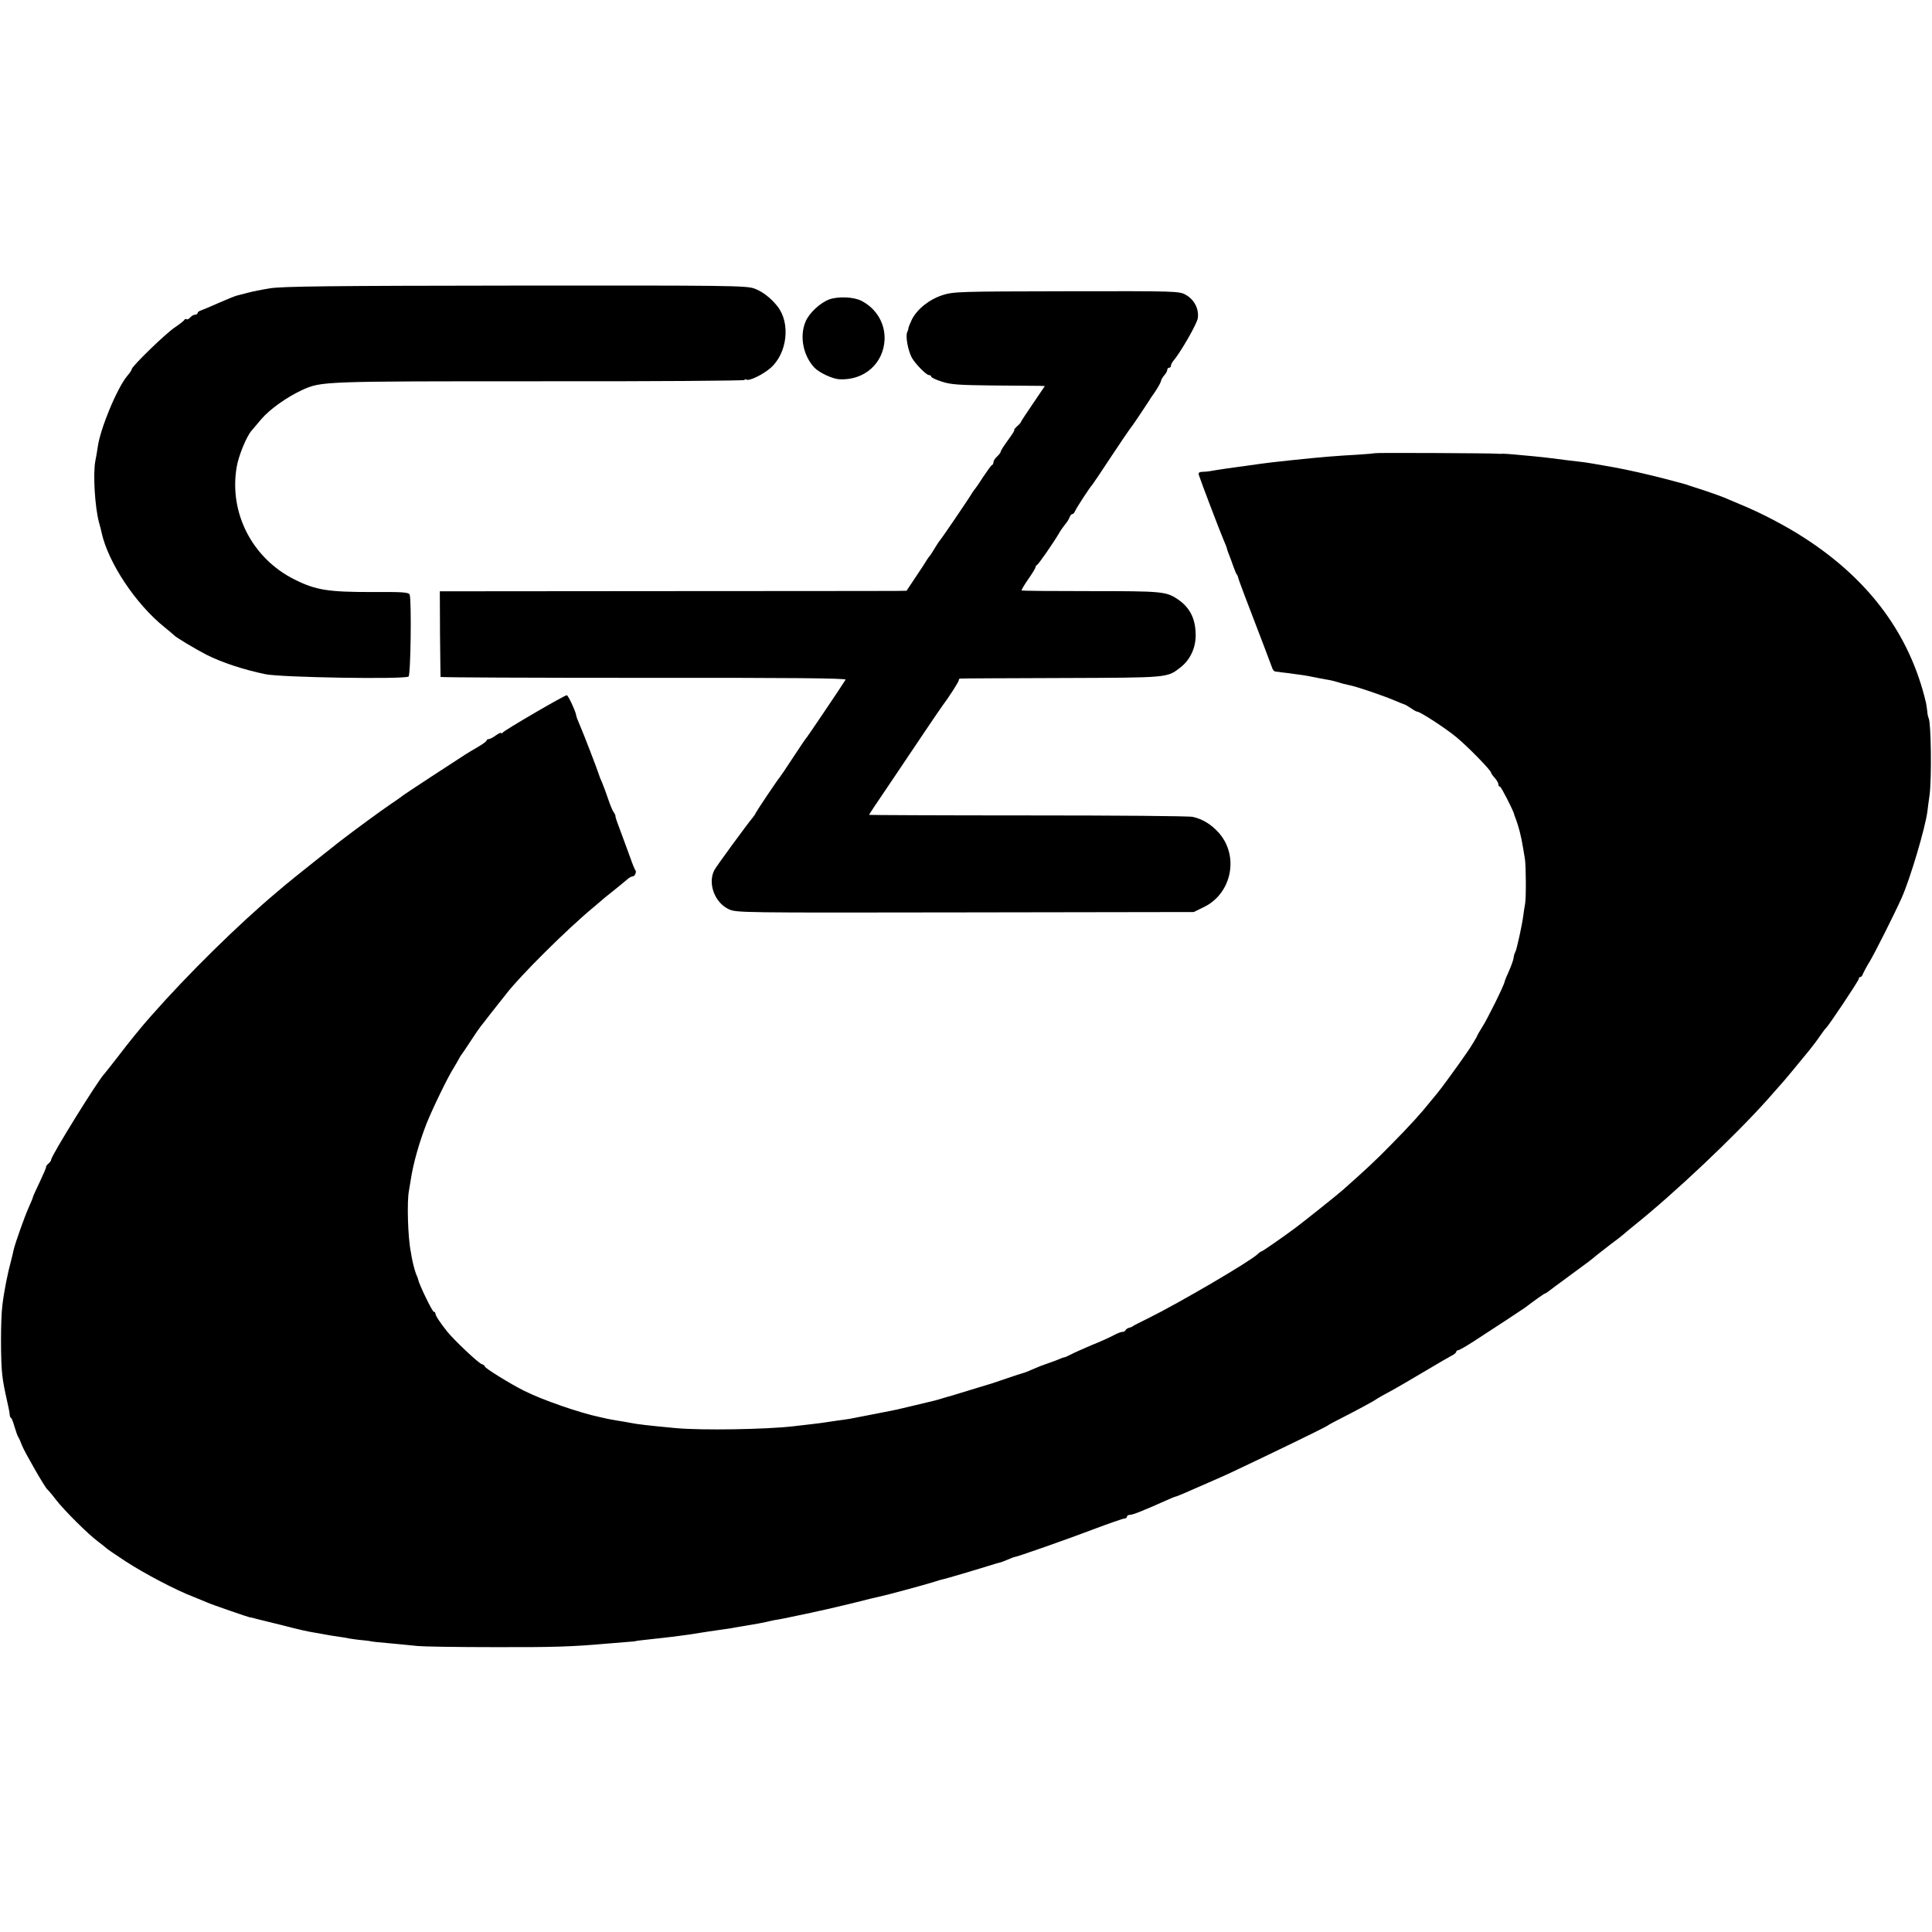 <?xml version="1.0" standalone="no"?>
<!DOCTYPE svg PUBLIC "-//W3C//DTD SVG 20010904//EN"
 "http://www.w3.org/TR/2001/REC-SVG-20010904/DTD/svg10.dtd">
<svg version="1.0" xmlns="http://www.w3.org/2000/svg"
 width="1056pt" height="1056pt" viewBox="0 0 1056 1056"
 preserveAspectRatio="xMidYMid meet">
<g transform="translate(0,1056) scale(0.1,-0.1)"
fill="#000000" stroke="none">
<path d="M1475 8984 c-44 -7 -98 -18 -120 -24 -22 -6 -48 -12 -58 -15 -10 -2
-55 -20 -100 -40 -45 -20 -90 -39 -99 -42 -10 -3 -18 -9 -18 -14 0 -5 -6 -9
-14 -9 -7 0 -19 -7 -26 -15 -7 -8 -16 -13 -20 -10 -5 3 -10 1 -12 -3 -1 -4
-25 -23 -53 -42 -52 -35 -235 -213 -235 -228 0 -5 -11 -21 -24 -36 -55 -65
-149 -290 -162 -391 -3 -22 -9 -56 -13 -75 -13 -69 -3 -248 20 -335 6 -22 13
-47 14 -55 36 -165 186 -391 344 -518 25 -20 48 -40 51 -43 10 -12 117 -76
177 -107 85 -43 203 -82 323 -107 86 -18 757 -29 783 -13 12 7 17 422 6 448
-6 13 -38 15 -206 14 -238 0 -306 10 -422 68 -232 115 -361 365 -317 617 10
60 54 167 81 197 6 7 30 36 55 65 46 53 137 118 221 157 106 48 107 48 1300
48 615 -1 1119 3 1119 7 0 5 4 5 10 2 15 -9 91 28 132 64 91 80 110 244 38
336 -36 46 -83 82 -127 98 -44 16 -140 17 -1308 16 -1001 -1 -1276 -4 -1340
-15z"/>
<path d="M5152 8947 c-72 -23 -140 -77 -168 -134 -10 -21 -19 -42 -19 -48 0
-5 -3 -14 -6 -20 -11 -20 4 -102 25 -140 18 -33 79 -95 93 -95 7 0 13 -4 13
-9 0 -4 26 -17 58 -27 48 -16 93 -19 282 -21 124 -1 238 -2 253 -2 l28 -1 -65
-96 c-36 -53 -66 -98 -66 -101 0 -3 -10 -14 -22 -24 -11 -11 -18 -19 -14 -19
4 0 -12 -25 -34 -55 -22 -30 -40 -58 -40 -63 0 -5 -9 -17 -20 -27 -11 -10 -20
-24 -20 -31 0 -7 -3 -14 -8 -16 -4 -1 -25 -30 -47 -63 -21 -33 -41 -62 -44
-65 -3 -3 -10 -13 -16 -22 -17 -30 -169 -253 -175 -258 -3 -3 -17 -23 -30 -45
-13 -22 -26 -42 -29 -45 -4 -3 -10 -13 -16 -22 -5 -9 -32 -51 -60 -92 l-50
-75 -60 -1 c-33 0 -607 -1 -1276 -1 l-1215 -1 1 -231 c1 -128 3 -234 3 -237 1
-3 501 -5 1111 -5 790 1 1108 -2 1103 -10 -30 -48 -208 -311 -212 -315 -4 -3
-37 -52 -75 -110 -38 -58 -71 -107 -74 -110 -8 -7 -125 -182 -130 -193 -2 -6
-10 -17 -17 -26 -31 -37 -200 -268 -209 -286 -38 -71 0 -177 77 -214 43 -20
50 -20 1293 -18 l1250 2 57 28 c152 75 192 281 78 407 -41 45 -87 73 -140 85
-19 5 -425 8 -902 8 -478 0 -868 2 -868 3 0 2 48 75 107 161 58 87 147 219
197 293 50 74 94 139 99 145 30 39 87 128 87 135 0 6 3 11 8 11 4 1 253 2 553
3 589 2 577 1 650 57 57 44 88 114 84 190 -3 83 -34 141 -100 185 -62 41 -86
43 -473 43 -206 0 -376 1 -378 4 -2 2 14 29 36 61 22 31 40 61 40 66 0 4 4 10
8 12 8 3 92 124 122 176 8 14 23 35 32 46 10 11 20 28 24 38 3 10 10 18 15 18
5 0 12 8 16 18 6 15 80 129 93 142 3 3 50 73 104 155 55 83 102 152 105 155 5
4 67 96 96 141 5 9 23 36 40 60 16 24 30 50 31 57 1 8 10 22 18 31 9 10 16 23
16 29 0 7 5 12 10 12 6 0 10 5 10 10 0 6 5 16 10 23 44 52 133 208 137 238 7
50 -19 101 -65 127 -37 21 -45 21 -652 20 -588 -1 -618 -2 -678 -21z"/>
<path d="M4534 8924 c-50 -18 -111 -74 -131 -122 -34 -80 -13 -186 48 -251 26
-28 99 -62 137 -64 136 -7 241 86 247 217 3 89 -45 170 -127 212 -41 21 -124
25 -174 8z"/>
<path d="M7517 8083 c-2 -1 -44 -5 -93 -8 -125 -7 -200 -13 -361 -30 -102 -11
-139 -15 -173 -20 -170 -23 -243 -34 -275 -40 -11 -2 -31 -4 -44 -4 -17 -1
-22 -5 -18 -18 11 -35 119 -318 134 -352 8 -18 16 -39 18 -45 1 -6 6 -22 12
-36 6 -14 16 -43 24 -65 8 -22 16 -42 19 -45 3 -3 6 -9 7 -15 1 -9 44 -123
143 -380 21 -55 41 -108 44 -117 3 -10 11 -18 18 -19 7 0 22 -2 33 -4 11 -1
43 -5 70 -9 28 -3 73 -10 100 -16 28 -6 63 -12 79 -15 16 -2 43 -9 60 -14 17
-6 42 -12 56 -15 34 -5 193 -59 253 -85 26 -11 51 -21 55 -22 4 -1 19 -10 34
-20 14 -10 30 -19 35 -19 15 0 154 -90 213 -139 60 -49 189 -181 190 -194 0
-4 9 -17 20 -29 11 -12 20 -28 20 -35 0 -7 4 -13 9 -13 6 0 71 -127 77 -150 0
-3 3 -12 7 -20 17 -45 31 -97 42 -165 3 -16 7 -43 10 -60 6 -38 7 -212 1 -245
-3 -14 -7 -43 -10 -65 -6 -49 -36 -186 -44 -200 -4 -5 -8 -20 -9 -32 -2 -12
-13 -43 -25 -70 -12 -26 -23 -53 -24 -59 -3 -20 -95 -206 -122 -247 -14 -23
-27 -44 -27 -47 -1 -5 -35 -62 -55 -90 -44 -65 -153 -214 -163 -224 -6 -7 -25
-30 -42 -51 -46 -58 -110 -129 -215 -235 -84 -86 -134 -132 -260 -244 -28 -25
-211 -171 -255 -204 -75 -56 -185 -132 -190 -132 -3 0 -13 -7 -21 -15 -40 -39
-427 -266 -599 -351 -44 -21 -82 -41 -85 -44 -3 -3 -12 -6 -20 -8 -8 -2 -16
-8 -18 -13 -2 -5 -10 -9 -18 -9 -7 0 -28 -8 -46 -18 -18 -10 -73 -35 -123 -55
-49 -21 -101 -44 -115 -52 -14 -7 -28 -14 -33 -14 -4 0 -22 -7 -40 -15 -19 -7
-45 -17 -58 -21 -13 -4 -44 -16 -69 -27 -24 -11 -49 -21 -55 -22 -5 -1 -48
-15 -95 -31 -47 -16 -87 -30 -90 -30 -6 -2 -180 -55 -200 -61 -8 -3 -16 -5
-17 -5 -2 0 -17 -5 -35 -10 -18 -6 -40 -12 -48 -14 -20 -5 -191 -46 -210 -50
-17 -4 -208 -41 -255 -50 -16 -3 -48 -7 -70 -10 -22 -3 -49 -7 -60 -9 -11 -2
-49 -7 -85 -11 -36 -4 -78 -9 -95 -11 -147 -17 -498 -23 -640 -10 -151 14
-218 22 -250 29 -11 2 -42 8 -70 12 -27 5 -52 9 -55 10 -3 1 -21 5 -40 9 -114
24 -315 94 -415 144 -76 38 -215 124 -215 133 0 4 -8 10 -17 13 -19 6 -152
132 -188 177 -40 50 -65 88 -65 99 0 5 -4 10 -9 10 -8 0 -81 151 -85 175 -1 5
-4 15 -7 20 -6 10 -19 56 -25 85 -2 8 -6 31 -9 50 -16 80 -21 273 -10 330 2
13 7 40 10 60 13 89 47 208 87 310 32 80 117 256 149 305 10 17 22 37 26 45 4
8 11 20 15 25 5 6 28 40 52 77 24 37 49 73 55 80 6 7 30 38 53 68 24 30 47 60
53 67 5 6 21 26 34 43 75 97 329 350 475 471 16 13 34 29 40 34 6 6 33 28 61
50 51 41 63 51 89 73 8 6 19 12 25 12 11 0 22 26 14 33 -3 3 -16 34 -28 69
-31 84 -61 167 -73 198 -5 14 -9 28 -8 31 0 3 -4 12 -10 20 -6 8 -19 39 -29
69 -10 30 -25 71 -33 90 -9 19 -17 40 -18 45 -6 21 -87 232 -105 272 -10 24
-19 46 -19 50 0 17 -44 113 -52 113 -13 0 -342 -192 -350 -204 -4 -6 -8 -7 -8
-3 0 5 -13 -1 -29 -12 -16 -12 -34 -21 -40 -21 -6 0 -11 -3 -11 -7 0 -5 -21
-20 -48 -36 -26 -15 -56 -33 -67 -40 -47 -30 -341 -222 -345 -227 -3 -3 -34
-25 -70 -49 -53 -36 -193 -139 -270 -198 -30 -23 -276 -219 -298 -238 -13 -11
-33 -28 -45 -38 -211 -177 -488 -449 -692 -681 -47 -52 -123 -146 -180 -221
-38 -49 -72 -92 -75 -95 -30 -28 -290 -447 -290 -468 0 -5 -7 -15 -15 -22 -8
-6 -14 -15 -13 -18 1 -4 -15 -41 -35 -83 -20 -42 -37 -79 -37 -82 0 -4 -11
-30 -24 -59 -22 -49 -73 -193 -81 -228 -1 -8 -8 -33 -13 -55 -21 -77 -40 -174
-49 -250 -10 -75 -10 -312 0 -385 3 -30 14 -86 23 -125 9 -38 17 -78 17 -87 1
-10 4 -18 7 -18 3 0 12 -21 19 -47 8 -27 17 -52 21 -58 4 -5 13 -26 20 -45 14
-36 126 -231 138 -240 4 -3 25 -27 46 -55 46 -60 178 -191 232 -231 22 -16 41
-32 44 -35 3 -4 50 -36 105 -72 104 -68 279 -160 375 -196 30 -12 64 -26 75
-31 21 -10 228 -81 233 -81 1 1 3 1 5 0 9 -3 47 -12 152 -38 117 -30 157 -39
202 -46 12 -2 34 -6 50 -9 15 -3 46 -8 68 -11 23 -3 52 -8 65 -11 14 -2 45 -7
70 -9 25 -2 45 -5 45 -6 0 0 14 -2 30 -4 50 -4 177 -17 230 -22 28 -3 212 -6
410 -6 325 -1 428 2 620 19 33 3 83 7 110 9 28 2 50 4 50 5 0 1 16 3 35 5 19
2 55 6 80 9 25 3 65 7 89 10 58 7 112 15 191 28 36 5 76 11 90 13 14 2 39 5
55 9 29 5 71 12 130 22 17 3 37 7 45 9 8 2 29 7 45 10 17 2 39 7 50 9 11 2 67
14 125 26 58 12 168 37 245 56 77 20 149 37 160 39 30 6 233 61 285 77 25 8
47 15 50 15 7 0 183 52 295 87 6 2 13 4 18 5 4 0 23 7 42 15 20 9 36 15 38 15
10 -1 286 96 436 153 85 32 160 58 167 58 8 0 14 5 14 10 0 6 7 10 16 10 16 0
73 23 192 76 29 13 55 24 58 24 5 0 46 17 204 87 82 36 81 35 275 128 225 108
349 169 355 175 3 3 28 16 55 30 85 43 200 105 205 110 3 3 21 13 40 24 63 33
146 82 325 188 17 10 40 23 53 30 12 6 22 15 22 20 0 4 5 8 11 8 5 0 42 21 82
47 118 76 271 177 282 185 51 39 106 78 110 78 3 0 13 7 22 14 10 8 59 44 108
80 103 75 129 95 153 116 10 8 45 35 77 60 33 24 65 49 71 55 6 5 30 26 54 45
225 180 552 490 730 689 36 41 70 79 75 85 13 13 107 127 155 186 19 24 46 59
59 79 14 20 27 38 31 41 13 10 180 260 180 270 0 5 4 10 9 10 5 0 11 8 14 18
4 9 20 40 37 67 28 47 136 261 175 349 46 103 129 383 140 471 2 17 7 57 12
90 12 94 8 394 -5 419 -3 5 -7 23 -8 40 -2 17 -5 38 -7 46 -87 369 -307 668
-660 897 -102 67 -246 142 -357 187 -36 15 -74 31 -85 36 -11 5 -56 21 -100
36 -44 14 -87 28 -95 31 -8 3 -19 7 -25 8 -5 2 -53 14 -105 28 -84 22 -206 50
-280 63 -111 20 -149 26 -175 29 -31 3 -107 13 -162 20 -18 3 -63 7 -100 11
-37 3 -86 8 -108 10 -22 2 -49 4 -60 4 -11 -1 -24 -1 -30 0 -23 3 -665 6 -668
3z"/>
</g>
</svg>

